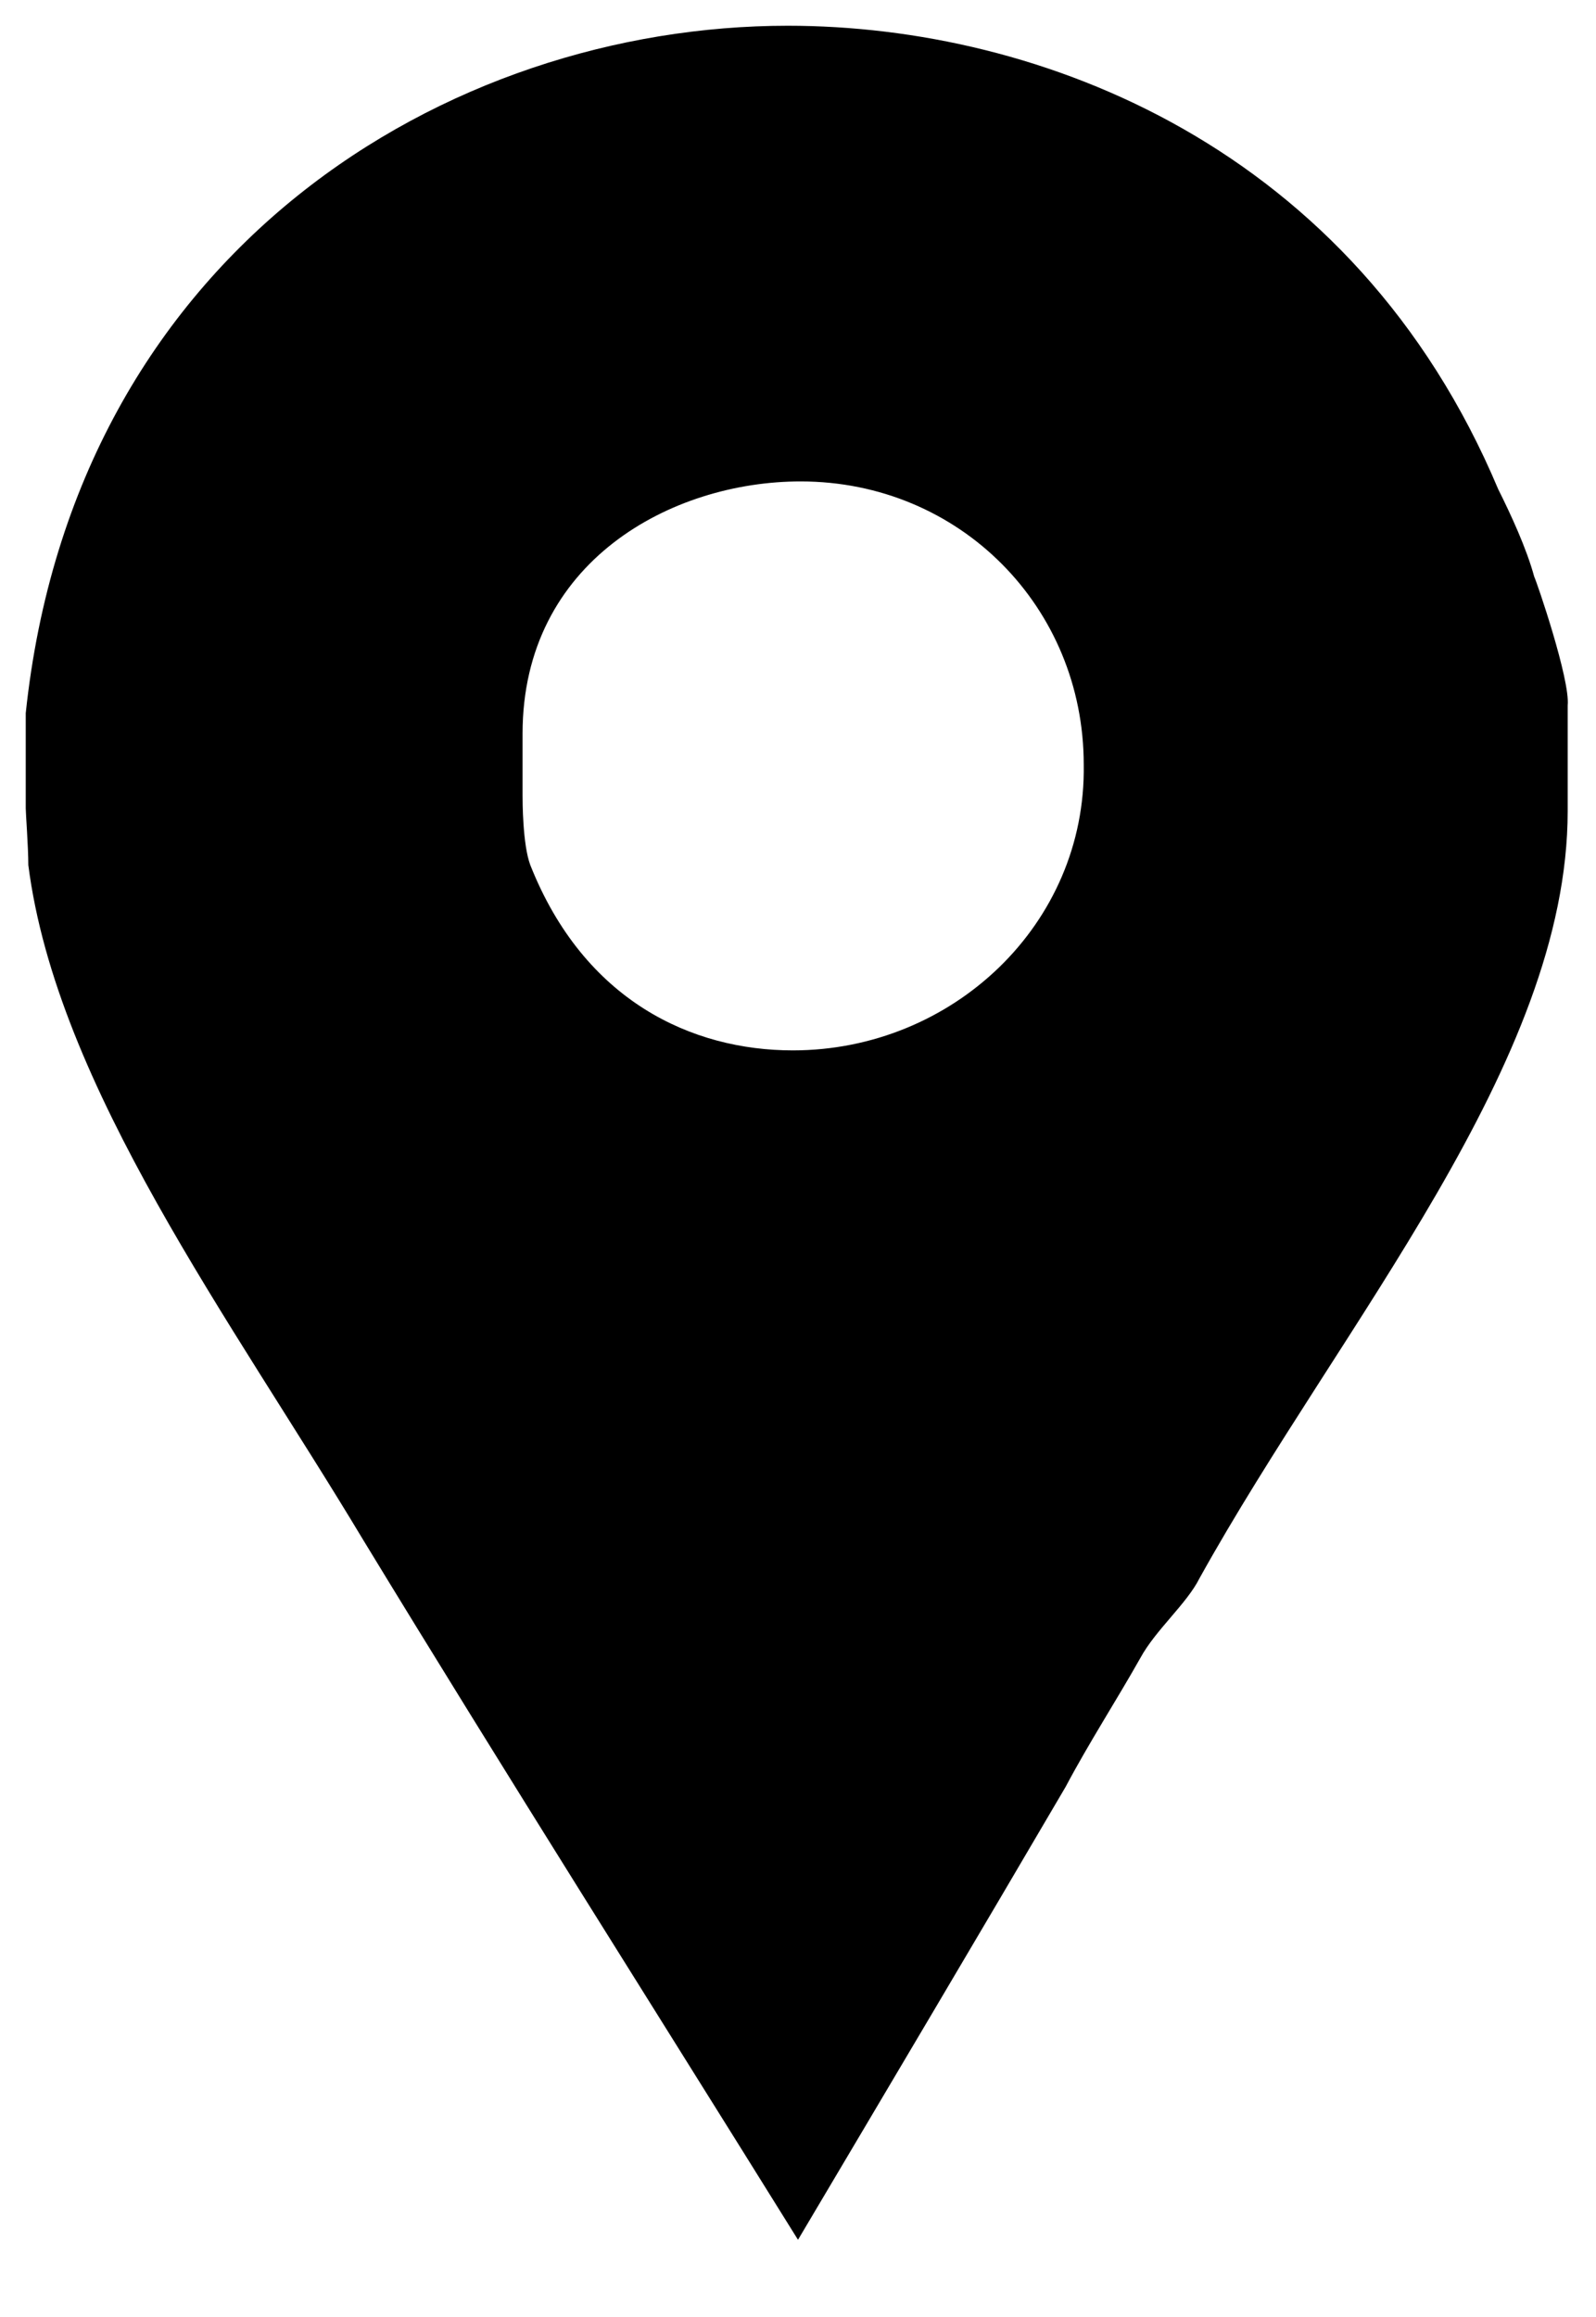 <?xml version="1.0" encoding="utf-8"?>
<!-- Generator: Adobe Illustrator 21.0.0, SVG Export Plug-In . SVG Version: 6.00 Build 0)  -->
<svg version="1.1" id="Forma_1_1_" xmlns="http://www.w3.org/2000/svg" xmlns:xlink="http://www.w3.org/1999/xlink" x="0px" y="0px"
	 viewBox="0 0 62 90" style="enable-background:new 0 0 62 90;" xml:space="preserve">
<g id="Forma_1">
	<g>
		<path d="M59.6,22.4c-0.3-1.1-0.9-2.4-1.4-3.4C52.6,5.7,40.4,1,30.6,1C17.4,1,2.9,9.7,1,27.7v3.7c0,0.2,0.1,1.5,0.1,2.2
			c1.1,8.6,7.9,17.7,13,26.2C19.7,69,25.4,78,31,87c3.5-5.9,7-11.8,10.4-17.6c0.9-1.7,2-3.4,2.9-5c0.6-1.1,1.8-2.1,2.3-3.1
			c5.5-9.9,14.3-20,14.3-29.8v-4.1C61,26.4,59.7,22.6,59.6,22.4z M30.8,40.8c-3.9,0-8.1-1.9-10.2-7.2c-0.3-0.8-0.3-2.5-0.3-2.7v-2.4
			c0-6.7,5.8-9.8,10.8-9.8c6.2,0,11,4.9,11,11C42.2,35.9,37,40.8,30.8,40.8z"/>
	</g>
</g>
</svg>
